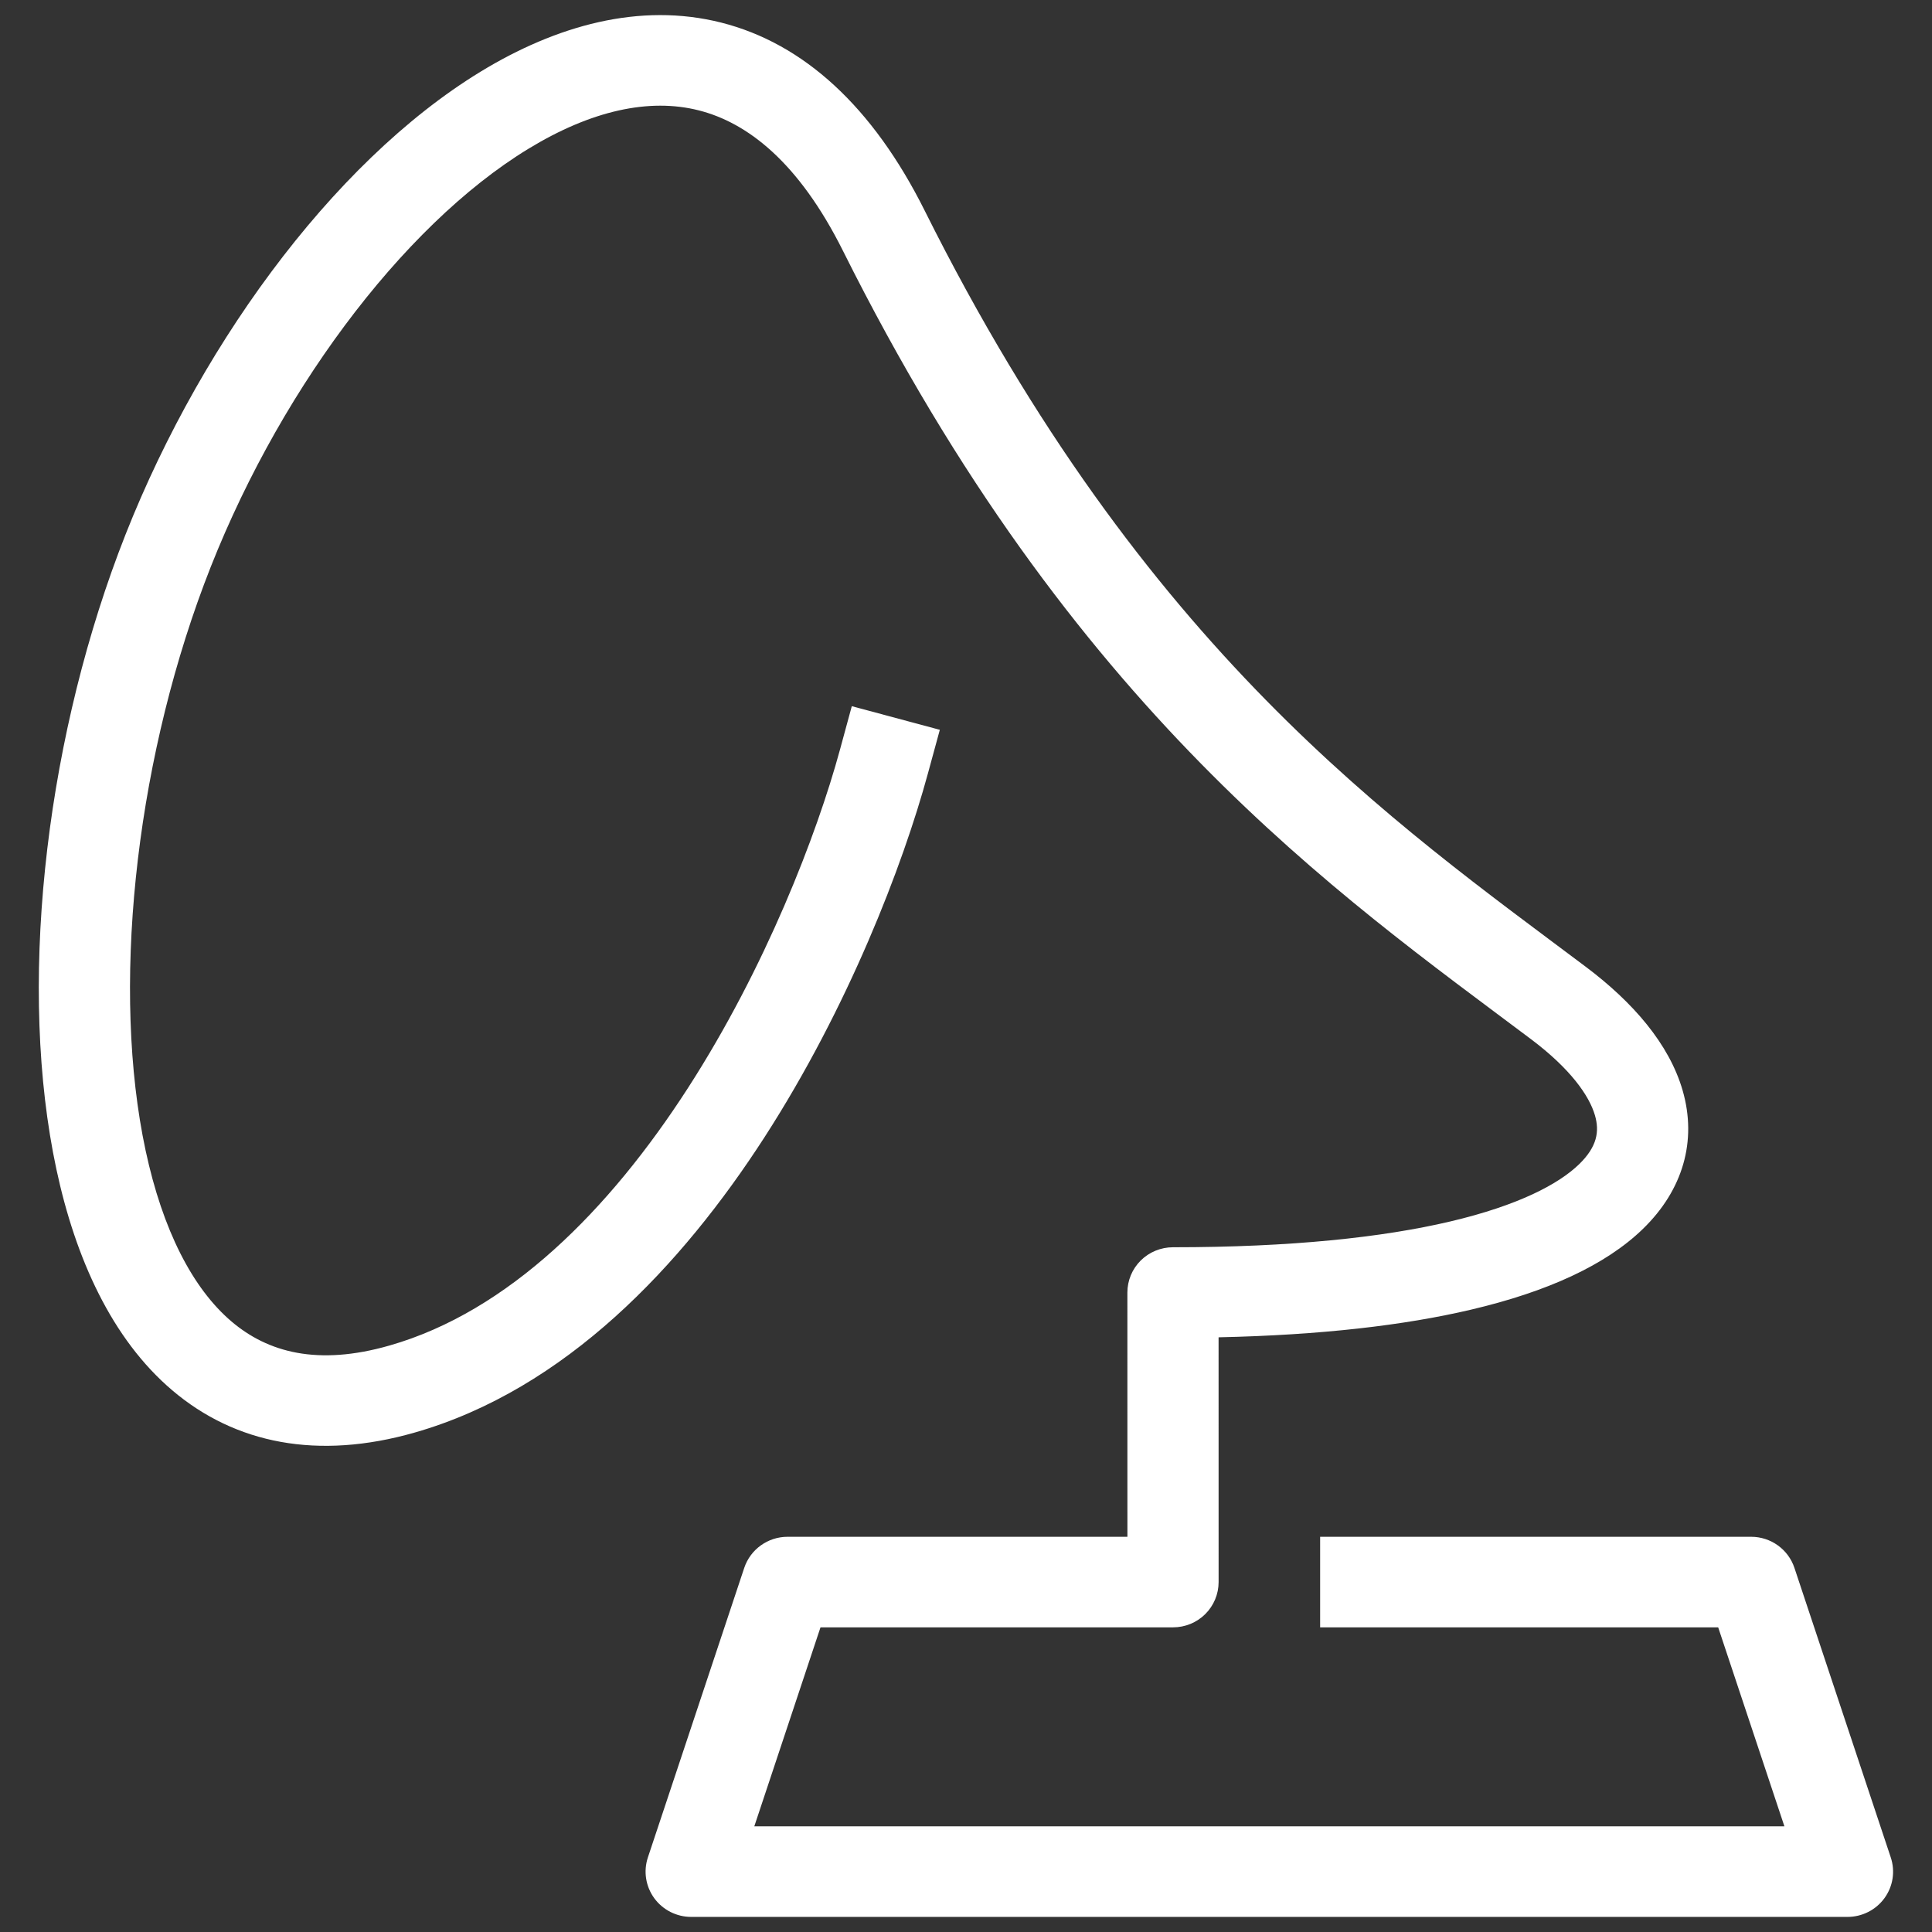 <svg width="64" height="64" viewBox="0 0 64 64" fill="none" xmlns="http://www.w3.org/2000/svg">
<rect x="0" y="0" width="64" height="64" fill="#333333" stroke="none"/>
<path d="M15.922 2.373C18.42 0.85 21.19 0.065 23.893 0.749C26.624 1.441 28.914 3.536 30.634 6.982C37.92 21.578 46.182 27.257 52.536 32.03C54.091 33.198 55.294 34.581 55.74 36.124C56.223 37.798 55.747 39.422 54.429 40.704C53.191 41.909 51.25 42.791 48.738 43.382C46.519 43.905 43.741 44.227 40.367 44.3L40.368 52.408C40.368 52.806 40.208 53.189 39.925 53.47C39.642 53.751 39.258 53.908 38.857 53.908H27.18L24.987 60.5H59.111L56.917 53.908H43.731V50.908H58.009C58.66 50.908 59.239 51.324 59.443 51.939L62.634 61.53C62.787 61.987 62.709 62.489 62.425 62.879C62.141 63.269 61.685 63.5 61.201 63.5H22.897C22.412 63.5 21.957 63.269 21.672 62.879C21.389 62.489 21.31 61.987 21.462 61.53L24.654 51.938C24.859 51.324 25.437 50.908 26.089 50.908H37.347L37.346 42.817C37.346 42.419 37.505 42.037 37.788 41.756C38.071 41.475 38.456 41.317 38.856 41.317C42.772 41.317 45.798 40.991 48.041 40.463C50.313 39.928 51.641 39.218 52.315 38.562C52.908 37.984 52.988 37.479 52.836 36.951C52.646 36.294 52.02 35.403 50.714 34.422C44.299 29.604 35.544 23.573 27.927 8.314C26.455 5.365 24.755 4.063 23.147 3.656C21.511 3.241 19.592 3.656 17.502 4.93C13.288 7.499 9.074 13.171 6.757 19.361C4.441 25.547 3.698 32.848 4.823 38.11C5.388 40.747 6.379 42.679 7.669 43.776C8.873 44.799 10.523 45.254 12.903 44.572C16.847 43.444 20.182 40.082 22.782 36.053C25.359 32.059 27.058 27.649 27.823 24.841L28.217 23.393L31.133 24.176L30.738 25.623C29.907 28.677 28.095 33.379 25.326 37.671C22.579 41.928 18.731 46.026 13.739 47.455C10.533 48.373 7.793 47.829 5.705 46.055C3.704 44.354 2.501 41.69 1.868 38.733C0.6 32.804 1.452 24.919 3.924 18.316C6.395 11.717 10.959 5.399 15.922 2.373Z" fill="white"/>
</svg>
